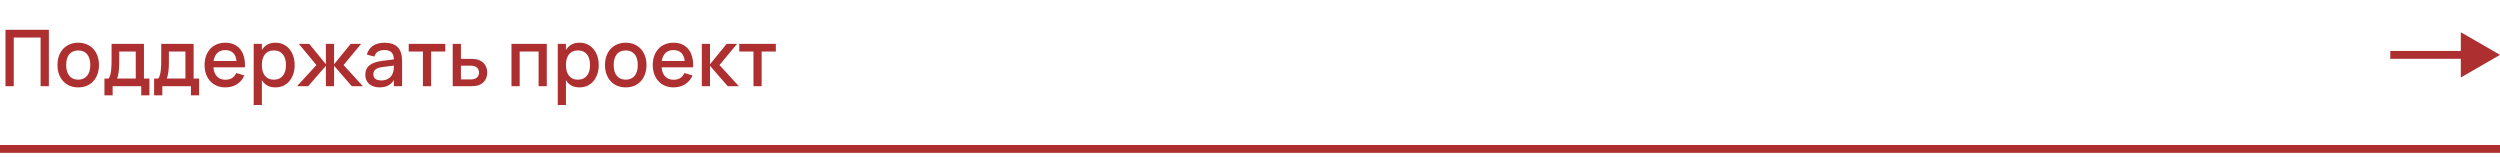 <?xml version="1.0" encoding="UTF-8"?> <svg xmlns="http://www.w3.org/2000/svg" width="319" height="20" viewBox="0 0 319 20" fill="none"><path d="M0.7 11V3.8H6.235V11H5.18V4.785H1.755V11H0.7ZM9.979 11.15C9.575 11.15 9.21 11.08 8.884 10.94C8.56 10.8 8.284 10.605 8.054 10.355C7.824 10.102 7.645 9.8 7.519 9.45C7.395 9.1 7.334 8.715 7.334 8.295C7.334 7.875 7.395 7.49 7.519 7.14C7.645 6.79 7.824 6.49 8.054 6.24C8.287 5.99 8.565 5.797 8.889 5.66C9.215 5.52 9.579 5.45 9.979 5.45C10.382 5.45 10.747 5.52 11.074 5.66C11.4 5.797 11.679 5.992 11.909 6.245C12.139 6.495 12.315 6.795 12.439 7.145C12.565 7.492 12.629 7.875 12.629 8.295C12.629 8.718 12.565 9.105 12.439 9.455C12.315 9.805 12.139 10.107 11.909 10.36C11.679 10.61 11.4 10.805 11.074 10.945C10.747 11.082 10.382 11.15 9.979 11.15ZM9.979 10.165C10.229 10.165 10.449 10.122 10.639 10.035C10.832 9.948 10.994 9.825 11.124 9.665C11.254 9.502 11.352 9.305 11.419 9.075C11.485 8.842 11.519 8.582 11.519 8.295C11.519 8.005 11.485 7.745 11.419 7.515C11.352 7.285 11.254 7.09 11.124 6.93C10.994 6.77 10.832 6.648 10.639 6.565C10.449 6.478 10.229 6.435 9.979 6.435C9.725 6.435 9.502 6.478 9.309 6.565C9.119 6.652 8.959 6.775 8.829 6.935C8.702 7.095 8.605 7.29 8.539 7.52C8.475 7.75 8.444 8.008 8.444 8.295C8.444 8.585 8.477 8.847 8.544 9.08C8.61 9.31 8.709 9.505 8.839 9.665C8.969 9.825 9.129 9.948 9.319 10.035C9.512 10.122 9.732 10.165 9.979 10.165ZM13.327 10.02H13.852C13.939 9.92 14.007 9.78 14.057 9.6C14.111 9.42 14.151 9.217 14.177 8.99C14.204 8.763 14.221 8.523 14.227 8.27C14.234 8.013 14.237 7.762 14.237 7.515V5.6H18.367V10.02H19.067V12.165H18.022V11H14.372V12.165H13.327V10.02ZM17.322 10.02V6.58H15.212V8.045C15.212 8.255 15.206 8.457 15.192 8.65C15.182 8.843 15.166 9.025 15.142 9.195C15.119 9.365 15.091 9.52 15.057 9.66C15.024 9.8 14.987 9.92 14.947 10.02H17.322ZM19.665 10.02H20.19C20.277 9.92 20.345 9.78 20.395 9.6C20.449 9.42 20.489 9.217 20.515 8.99C20.542 8.763 20.559 8.523 20.565 8.27C20.572 8.013 20.575 7.762 20.575 7.515V5.6H24.705V10.02H25.405V12.165H24.36V11H20.71V12.165H19.665V10.02ZM23.66 10.02V6.58H21.55V8.045C21.55 8.255 21.544 8.457 21.53 8.65C21.52 8.843 21.504 9.025 21.48 9.195C21.457 9.365 21.429 9.52 21.395 9.66C21.362 9.8 21.325 9.92 21.285 10.02H23.66ZM28.758 10.175C29.102 10.175 29.385 10.103 29.608 9.96C29.835 9.813 30.015 9.598 30.148 9.315L31.178 9.63C30.965 10.117 30.648 10.492 30.228 10.755C29.811 11.018 29.322 11.15 28.758 11.15C28.358 11.15 27.995 11.082 27.668 10.945C27.345 10.805 27.067 10.61 26.833 10.36C26.6 10.11 26.42 9.81 26.293 9.46C26.166 9.11 26.103 8.723 26.103 8.3C26.103 7.87 26.166 7.48 26.293 7.13C26.42 6.78 26.6 6.48 26.833 6.23C27.067 5.98 27.345 5.788 27.668 5.655C27.995 5.518 28.355 5.45 28.748 5.45C29.168 5.45 29.54 5.523 29.863 5.67C30.186 5.817 30.455 6.027 30.668 6.3C30.885 6.57 31.041 6.9 31.138 7.29C31.238 7.677 31.275 8.112 31.248 8.595H27.228C27.275 9.098 27.431 9.488 27.698 9.765C27.965 10.038 28.318 10.175 28.758 10.175ZM30.173 7.78C30.137 7.333 29.995 6.99 29.748 6.75C29.502 6.51 29.168 6.39 28.748 6.39C28.331 6.39 27.995 6.51 27.738 6.75C27.485 6.99 27.323 7.333 27.253 7.78H30.173ZM32.37 13.4V5.6H33.415V6.385C33.585 6.092 33.81 5.863 34.09 5.7C34.373 5.533 34.727 5.45 35.15 5.45C35.513 5.45 35.845 5.52 36.145 5.66C36.448 5.8 36.707 5.997 36.92 6.25C37.137 6.5 37.303 6.8 37.42 7.15C37.54 7.497 37.6 7.878 37.6 8.295C37.6 8.718 37.54 9.105 37.42 9.455C37.3 9.805 37.132 10.107 36.915 10.36C36.702 10.61 36.445 10.805 36.145 10.945C35.845 11.082 35.513 11.15 35.15 11.15C34.727 11.15 34.373 11.068 34.09 10.905C33.807 10.738 33.582 10.508 33.415 10.215V13.4H32.37ZM34.95 10.165C35.207 10.165 35.432 10.12 35.625 10.03C35.818 9.937 35.978 9.808 36.105 9.645C36.235 9.478 36.332 9.282 36.395 9.055C36.458 8.825 36.49 8.572 36.49 8.295C36.49 8.012 36.457 7.757 36.39 7.53C36.327 7.3 36.23 7.105 36.1 6.945C35.973 6.782 35.813 6.657 35.62 6.57C35.43 6.48 35.207 6.435 34.95 6.435C34.687 6.435 34.458 6.48 34.265 6.57C34.075 6.66 33.917 6.788 33.79 6.955C33.663 7.118 33.568 7.313 33.505 7.54C33.445 7.767 33.415 8.018 33.415 8.295C33.415 8.578 33.447 8.837 33.51 9.07C33.577 9.3 33.673 9.497 33.8 9.66C33.93 9.82 34.09 9.945 34.28 10.035C34.473 10.122 34.697 10.165 34.95 10.165ZM41.583 8.4L39.323 11H37.903L40.373 8.3L38.133 5.6H39.463L41.583 8.2V5.6H42.628V8.2L44.748 5.6H46.078L43.838 8.3L46.308 11H44.888L42.628 8.395V11H41.583V8.4ZM49.066 5.45C49.819 5.45 50.381 5.642 50.751 6.025C51.121 6.405 51.306 6.988 51.306 7.775V11H50.256V10.21C49.886 10.837 49.281 11.15 48.441 11.15C48.161 11.15 47.908 11.112 47.681 11.035C47.458 10.962 47.266 10.855 47.106 10.715C46.949 10.575 46.828 10.407 46.741 10.21C46.654 10.013 46.611 9.793 46.611 9.55C46.611 9.28 46.659 9.043 46.756 8.84C46.853 8.633 46.993 8.458 47.176 8.315C47.363 8.168 47.589 8.052 47.856 7.965C48.126 7.875 48.431 7.808 48.771 7.765L50.256 7.58C50.249 7.167 50.146 6.865 49.946 6.675C49.749 6.482 49.453 6.385 49.056 6.385C48.703 6.385 48.421 6.453 48.211 6.59C48.004 6.723 47.858 6.933 47.771 7.22L46.806 6.965C46.946 6.472 47.208 6.097 47.591 5.84C47.978 5.58 48.469 5.45 49.066 5.45ZM48.901 8.54C48.461 8.593 48.141 8.695 47.941 8.845C47.741 8.992 47.641 9.2 47.641 9.47C47.641 10 47.988 10.265 48.681 10.265C48.868 10.265 49.041 10.24 49.201 10.19C49.364 10.14 49.509 10.07 49.636 9.98C49.763 9.887 49.869 9.777 49.956 9.65C50.046 9.52 50.113 9.378 50.156 9.225C50.206 9.095 50.234 8.957 50.241 8.81C50.251 8.66 50.256 8.525 50.256 8.405V8.37L48.901 8.54ZM53.964 11V6.58H52.154V5.6H56.819V6.58H55.009V11H53.964ZM60.21 11H57.765V5.6H58.815V7.515H60.21C60.54 7.515 60.829 7.56 61.075 7.65C61.322 7.74 61.525 7.865 61.685 8.025C61.849 8.182 61.97 8.367 62.05 8.58C62.13 8.79 62.17 9.017 62.17 9.26C62.17 9.503 62.13 9.732 62.05 9.945C61.97 10.155 61.849 10.338 61.685 10.495C61.525 10.652 61.322 10.775 61.075 10.865C60.829 10.955 60.54 11 60.21 11ZM60.065 10.135C60.249 10.135 60.405 10.113 60.535 10.07C60.669 10.023 60.779 9.962 60.865 9.885C60.952 9.808 61.015 9.717 61.055 9.61C61.099 9.5 61.12 9.383 61.12 9.26C61.12 9.133 61.099 9.017 61.055 8.91C61.015 8.803 60.952 8.712 60.865 8.635C60.779 8.555 60.669 8.493 60.535 8.45C60.405 8.403 60.249 8.38 60.065 8.38H58.815V10.135H60.065ZM65.265 11V5.6H69.77V11H68.725V6.58H66.31V11H65.265ZM71.169 13.4V5.6H72.214V6.385C72.384 6.092 72.609 5.863 72.889 5.7C73.172 5.533 73.525 5.45 73.949 5.45C74.312 5.45 74.644 5.52 74.944 5.66C75.247 5.8 75.505 5.997 75.719 6.25C75.935 6.5 76.102 6.8 76.219 7.15C76.339 7.497 76.399 7.878 76.399 8.295C76.399 8.718 76.339 9.105 76.219 9.455C76.099 9.805 75.93 10.107 75.714 10.36C75.5 10.61 75.244 10.805 74.944 10.945C74.644 11.082 74.312 11.15 73.949 11.15C73.525 11.15 73.172 11.068 72.889 10.905C72.605 10.738 72.38 10.508 72.214 10.215V13.4H71.169ZM73.749 10.165C74.005 10.165 74.23 10.12 74.424 10.03C74.617 9.937 74.777 9.808 74.904 9.645C75.034 9.478 75.13 9.282 75.194 9.055C75.257 8.825 75.289 8.572 75.289 8.295C75.289 8.012 75.255 7.757 75.189 7.53C75.125 7.3 75.029 7.105 74.899 6.945C74.772 6.782 74.612 6.657 74.419 6.57C74.229 6.48 74.005 6.435 73.749 6.435C73.485 6.435 73.257 6.48 73.064 6.57C72.874 6.66 72.715 6.788 72.589 6.955C72.462 7.118 72.367 7.313 72.304 7.54C72.244 7.767 72.214 8.018 72.214 8.295C72.214 8.578 72.245 8.837 72.309 9.07C72.375 9.3 72.472 9.497 72.599 9.66C72.729 9.82 72.889 9.945 73.079 10.035C73.272 10.122 73.495 10.165 73.749 10.165ZM79.842 11.15C79.439 11.15 79.073 11.08 78.747 10.94C78.424 10.8 78.147 10.605 77.917 10.355C77.687 10.102 77.508 9.8 77.382 9.45C77.258 9.1 77.197 8.715 77.197 8.295C77.197 7.875 77.258 7.49 77.382 7.14C77.508 6.79 77.687 6.49 77.917 6.24C78.15 5.99 78.428 5.797 78.752 5.66C79.079 5.52 79.442 5.45 79.842 5.45C80.245 5.45 80.61 5.52 80.937 5.66C81.263 5.797 81.542 5.992 81.772 6.245C82.002 6.495 82.178 6.795 82.302 7.145C82.428 7.492 82.492 7.875 82.492 8.295C82.492 8.718 82.428 9.105 82.302 9.455C82.178 9.805 82.002 10.107 81.772 10.36C81.542 10.61 81.263 10.805 80.937 10.945C80.61 11.082 80.245 11.15 79.842 11.15ZM79.842 10.165C80.092 10.165 80.312 10.122 80.502 10.035C80.695 9.948 80.857 9.825 80.987 9.665C81.117 9.502 81.215 9.305 81.282 9.075C81.349 8.842 81.382 8.582 81.382 8.295C81.382 8.005 81.349 7.745 81.282 7.515C81.215 7.285 81.117 7.09 80.987 6.93C80.857 6.77 80.695 6.648 80.502 6.565C80.312 6.478 80.092 6.435 79.842 6.435C79.588 6.435 79.365 6.478 79.172 6.565C78.982 6.652 78.822 6.775 78.692 6.935C78.565 7.095 78.469 7.29 78.402 7.52C78.338 7.75 78.307 8.008 78.307 8.295C78.307 8.585 78.34 8.847 78.407 9.08C78.474 9.31 78.572 9.505 78.702 9.665C78.832 9.825 78.992 9.948 79.182 10.035C79.375 10.122 79.595 10.165 79.842 10.165ZM85.946 10.175C86.289 10.175 86.572 10.103 86.796 9.96C87.022 9.813 87.202 9.598 87.336 9.315L88.366 9.63C88.152 10.117 87.836 10.492 87.416 10.755C86.999 11.018 86.509 11.15 85.946 11.15C85.546 11.15 85.182 11.082 84.856 10.945C84.532 10.805 84.254 10.61 84.021 10.36C83.787 10.11 83.607 9.81 83.481 9.46C83.354 9.11 83.291 8.723 83.291 8.3C83.291 7.87 83.354 7.48 83.481 7.13C83.607 6.78 83.787 6.48 84.021 6.23C84.254 5.98 84.532 5.788 84.856 5.655C85.182 5.518 85.542 5.45 85.936 5.45C86.356 5.45 86.727 5.523 87.051 5.67C87.374 5.817 87.642 6.027 87.856 6.3C88.072 6.57 88.229 6.9 88.326 7.29C88.426 7.677 88.462 8.112 88.436 8.595H84.416C84.462 9.098 84.619 9.488 84.886 9.765C85.152 10.038 85.506 10.175 85.946 10.175ZM87.361 7.78C87.324 7.333 87.182 6.99 86.936 6.75C86.689 6.51 86.356 6.39 85.936 6.39C85.519 6.39 85.182 6.51 84.926 6.75C84.672 6.99 84.511 7.333 84.441 7.78H87.361ZM89.552 5.6H90.597V8.2L92.717 5.6H94.047L91.807 8.3L94.277 11H92.857L90.597 8.395V11H89.552V5.6ZM96.142 11V6.58H94.332V5.6H98.997V6.58H97.187V11H96.142Z" fill="#AD2F2F"></path><path d="M0 19H319" stroke="#AD2F2F"></path><path d="M319 7L314 4.113L314 9.887L319 7ZM305 7L305 7.5L314.5 7.5L314.5 7L314.5 6.5L305 6.5L305 7Z" fill="#AD2F2F"></path></svg> 